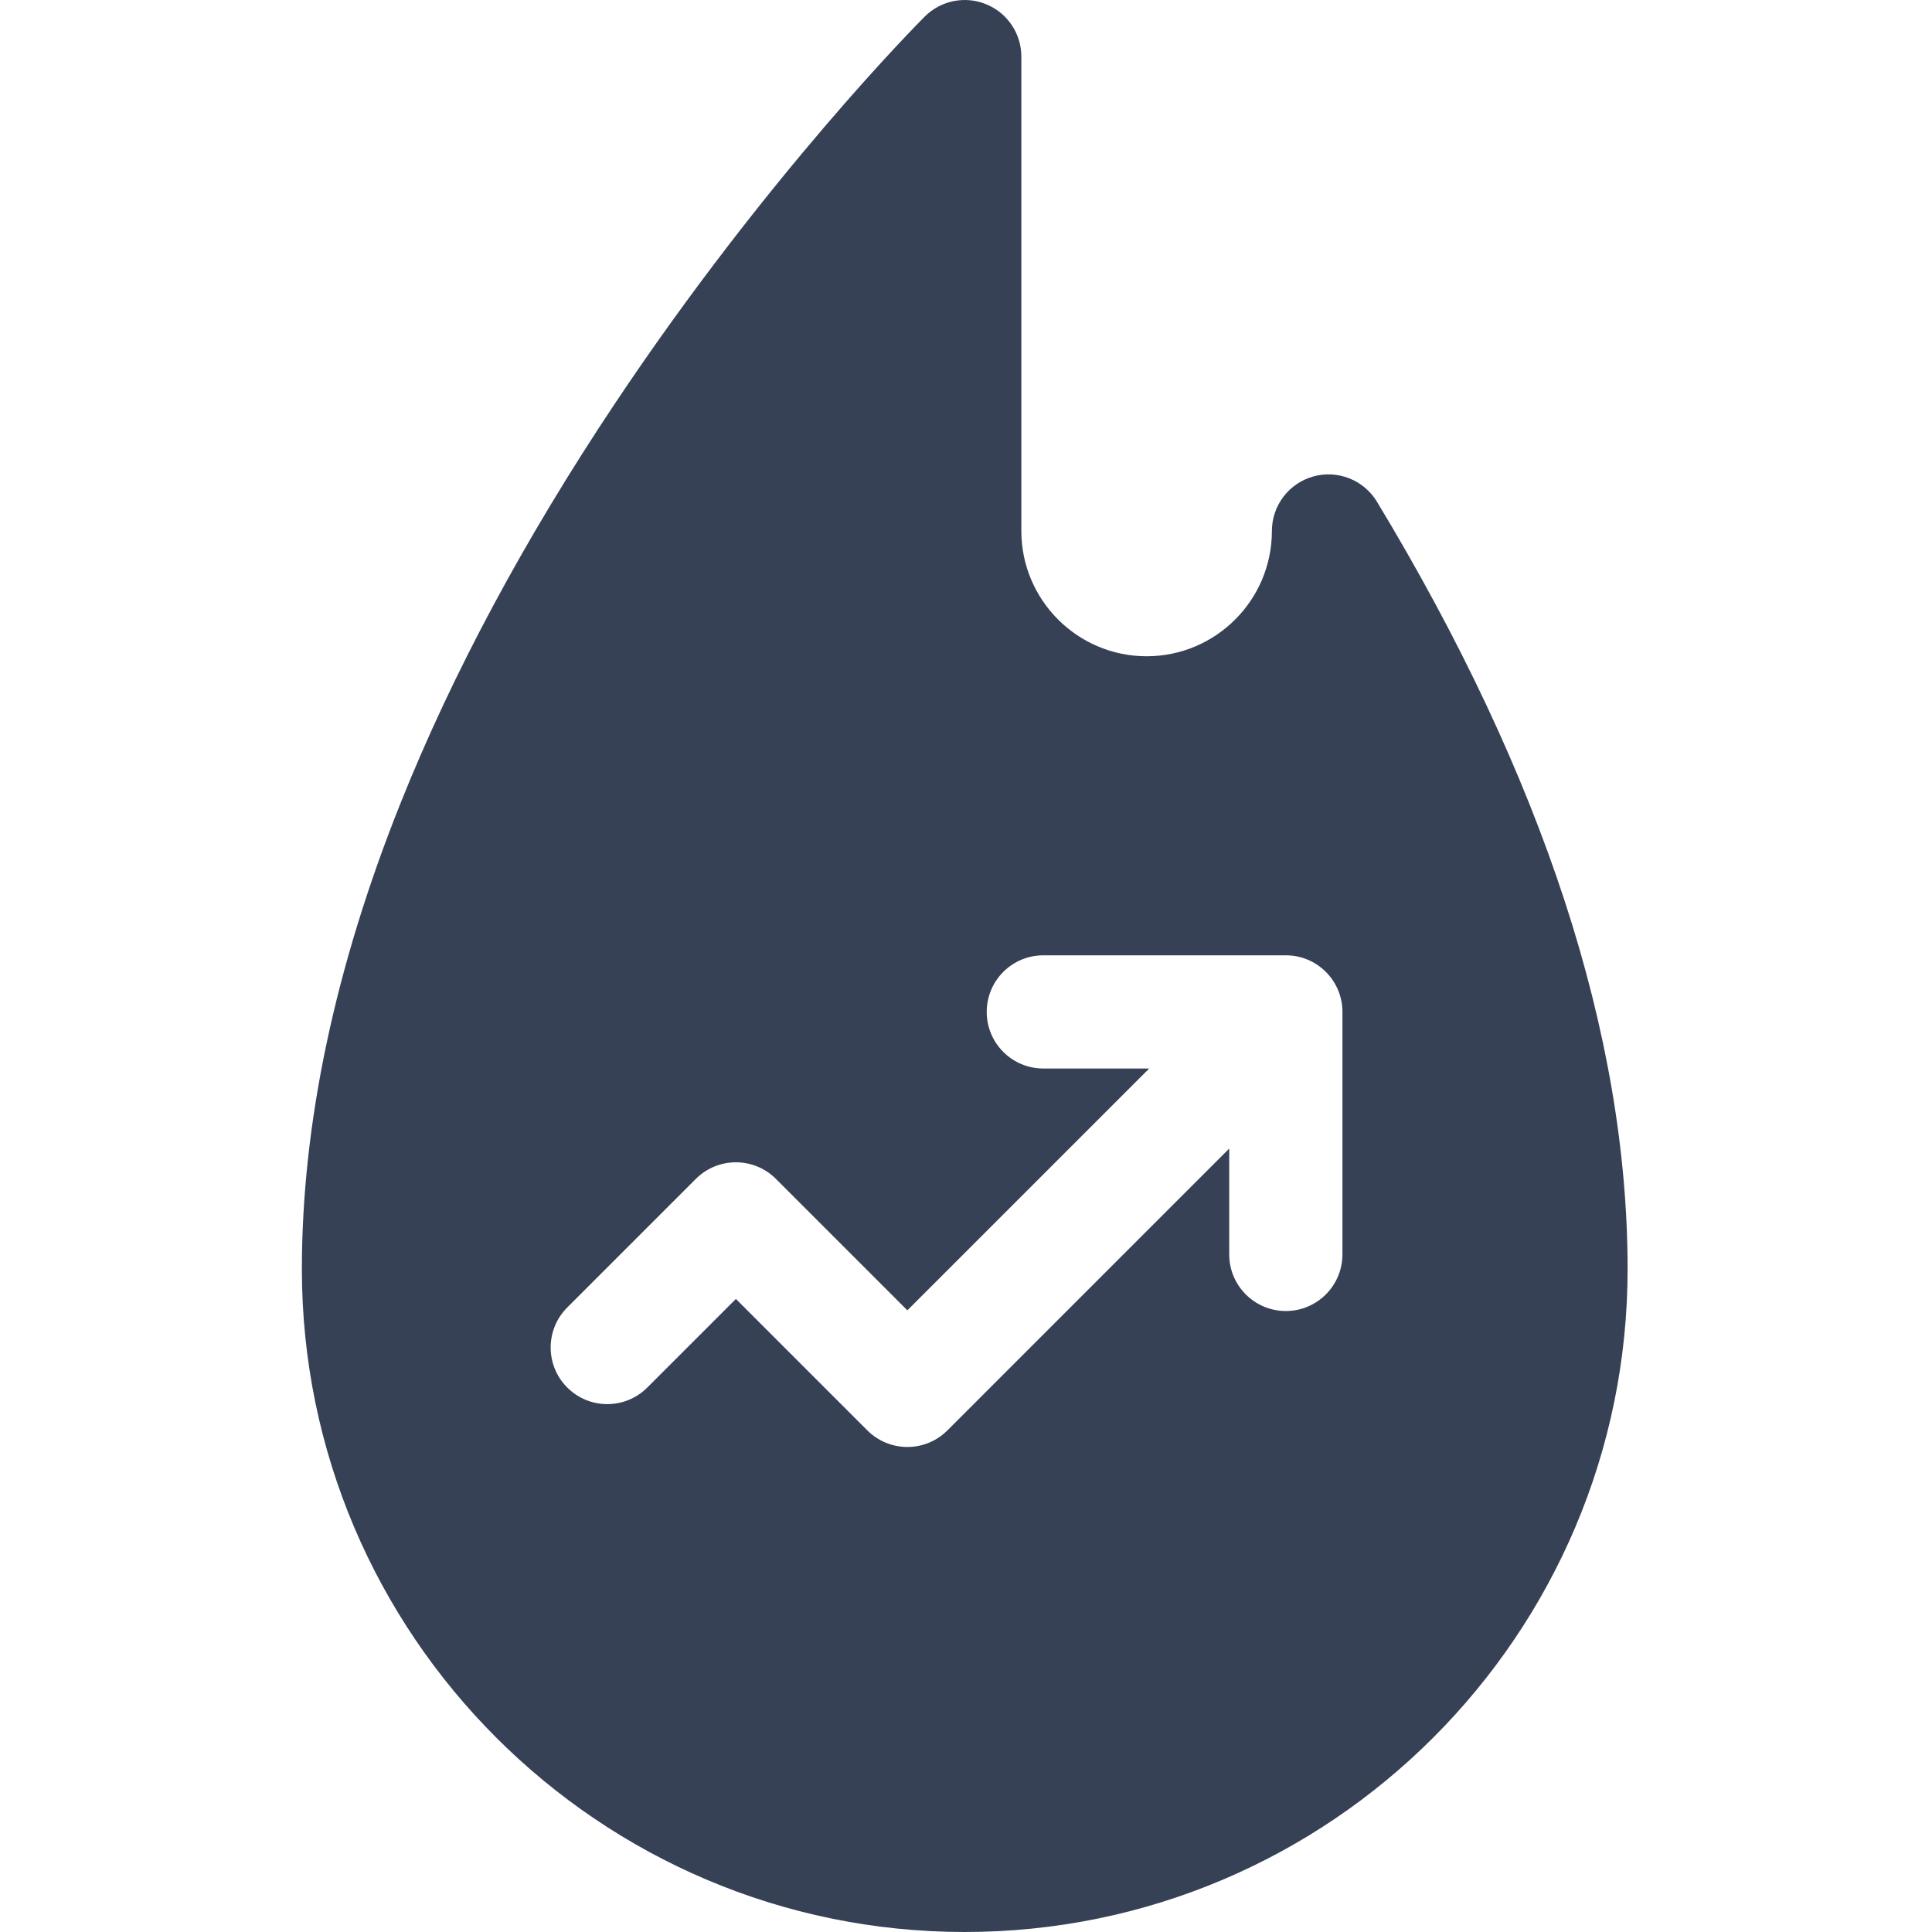 <svg xmlns="http://www.w3.org/2000/svg" fill="none" viewBox="0 0 512 512" height="512" width="512">
<path fill="#364156" d="M364.905 132.957C363.21 130.153 360.644 127.981 357.598 126.773C354.552 125.564 351.195 125.386 348.038 126.266C344.883 127.146 342.102 129.035 340.121 131.644C338.139 134.253 337.066 137.439 337.065 140.715C337.065 159.023 322.172 173.915 303.867 173.915C285.563 173.915 270.668 159.023 270.668 140.715V15C270.667 12.034 269.787 9.134 268.138 6.668C266.49 4.201 264.147 2.279 261.406 1.145C258.666 0.008 255.65 -0.29 252.741 0.289C249.831 0.867 247.159 2.296 245.063 4.395C243.375 6.078 203.379 46.313 162.855 107.098C138.957 142.941 119.887 178.496 106.175 212.773C88.81 256.199 80 297.769 80 336.335C80 433.195 158.805 511.999 255.668 511.999C352.527 511.999 431.331 433.194 431.331 336.335C431.335 274.331 408.983 205.906 364.905 132.957ZM355.757 332.433C355.757 340.718 349.042 347.433 340.757 347.433C332.476 347.433 325.757 340.718 325.757 332.433V304.382L251.07 379.073C248.256 381.885 244.44 383.464 240.462 383.464C236.484 383.464 232.669 381.885 229.855 379.073L195.02 344.233L171.543 367.71C165.683 373.57 156.187 373.57 150.328 367.71C144.468 361.85 144.468 352.354 150.328 346.495L184.414 312.413C190.274 306.558 199.77 306.558 205.629 312.417L240.461 347.253L304.547 283.167H276.492C268.207 283.167 261.492 276.452 261.492 268.167C261.492 259.882 268.207 253.168 276.492 253.168H340.761C349.042 253.168 355.761 259.886 355.761 268.167V332.433H355.757Z"></path>
</svg>

